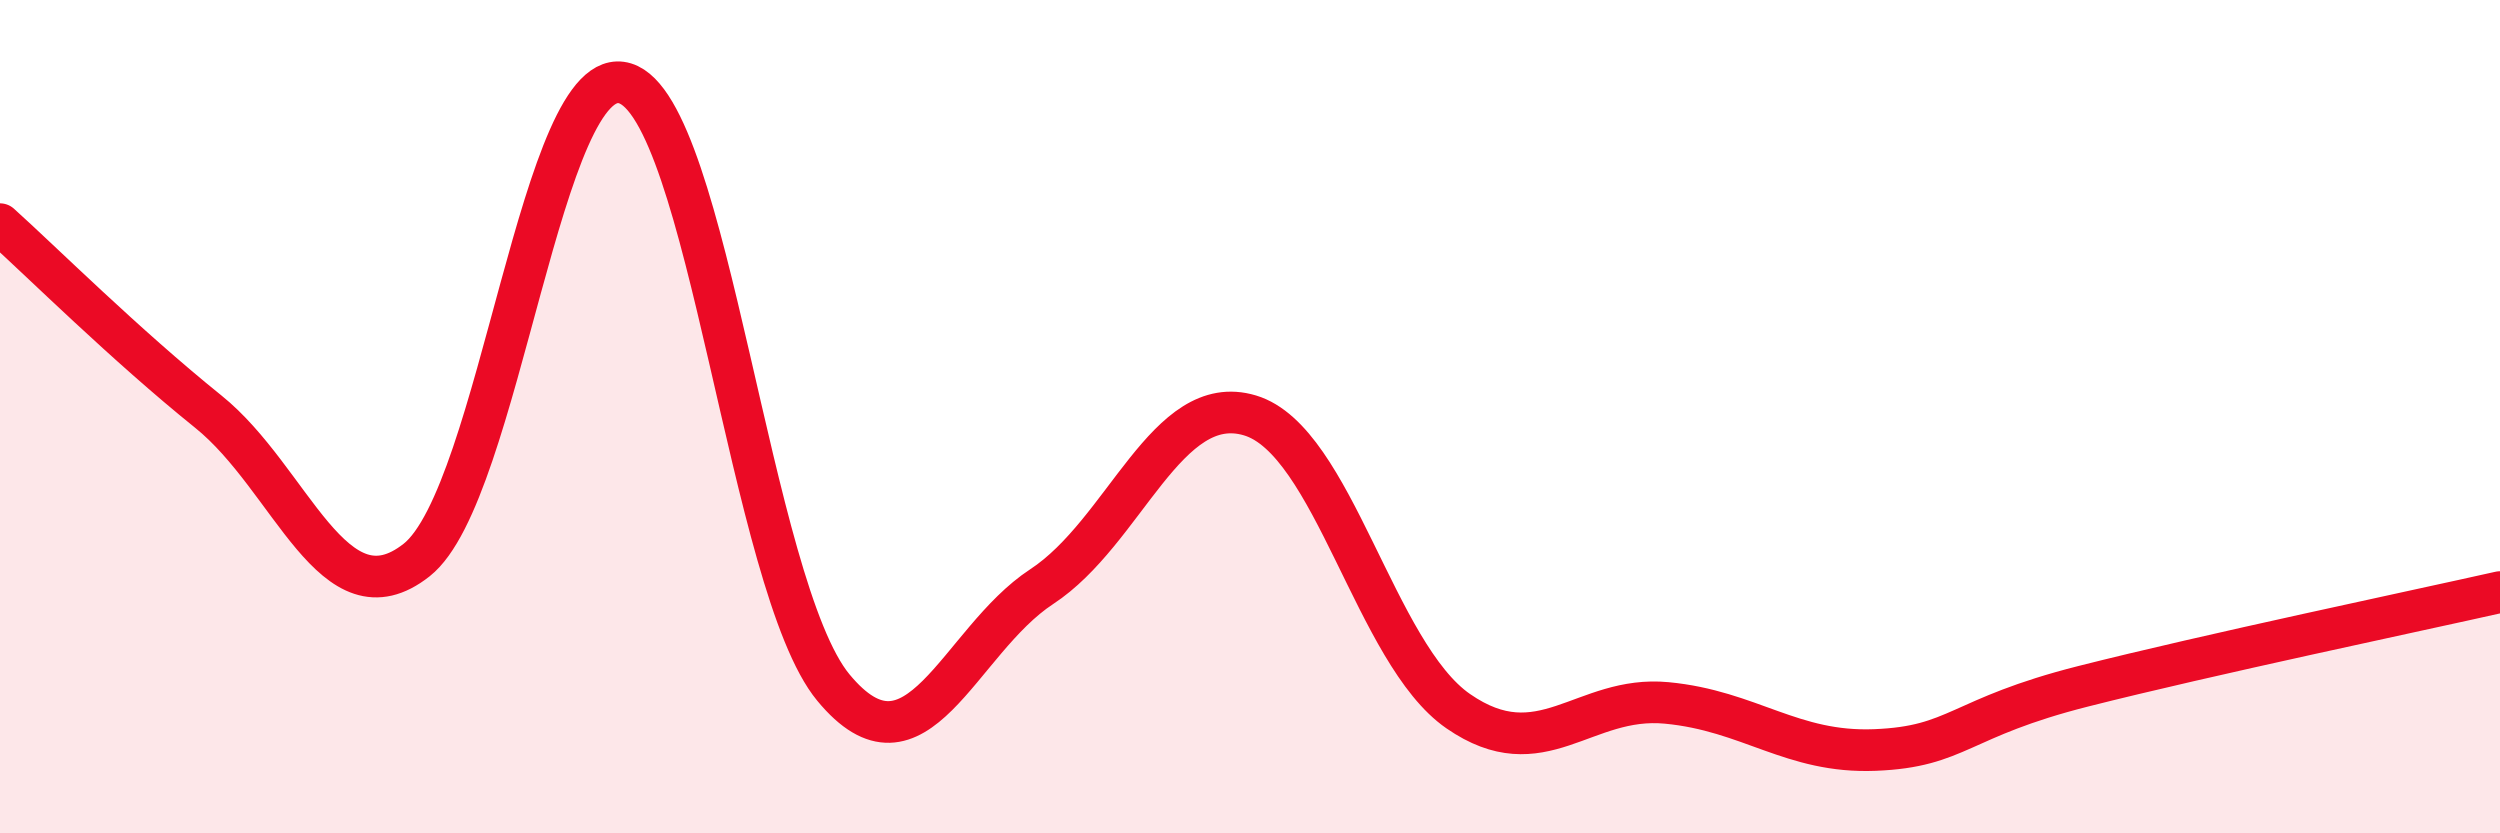 
    <svg width="60" height="20" viewBox="0 0 60 20" xmlns="http://www.w3.org/2000/svg">
      <path
        d="M 0,5.38 C 1,6.28 3,8.27 5,9.88 C 7,11.49 8,15.02 10,13.44 C 12,11.86 13,1.39 15,2 C 17,2.61 18,14.08 20,16.5 C 22,18.92 23,15.39 25,14.08 C 27,12.77 28,9.37 30,9.97 C 32,10.57 33,15.69 35,17.07 C 37,18.45 38,16.68 40,16.87 C 42,17.06 43,18.08 45,18 C 47,17.92 47,17.23 50,16.47 C 53,15.71 58,14.66 60,14.21L60 20L0 20Z"
        fill="#EB0A25"
        opacity="0.1"
        stroke-linecap="round"
        stroke-linejoin="round"
      />
      <path
        d="M 0,5.38 C 1,6.28 3,8.27 5,9.88 C 7,11.49 8,15.02 10,13.44 C 12,11.86 13,1.39 15,2 C 17,2.61 18,14.08 20,16.5 C 22,18.92 23,15.39 25,14.08 C 27,12.77 28,9.37 30,9.97 C 32,10.57 33,15.69 35,17.07 C 37,18.45 38,16.68 40,16.87 C 42,17.06 43,18.08 45,18 C 47,17.92 47,17.23 50,16.47 C 53,15.71 58,14.66 60,14.21"
        stroke="#EB0A25"
        stroke-width="1"
        fill="none"
        stroke-linecap="round"
        stroke-linejoin="round"
      />
    </svg>
  